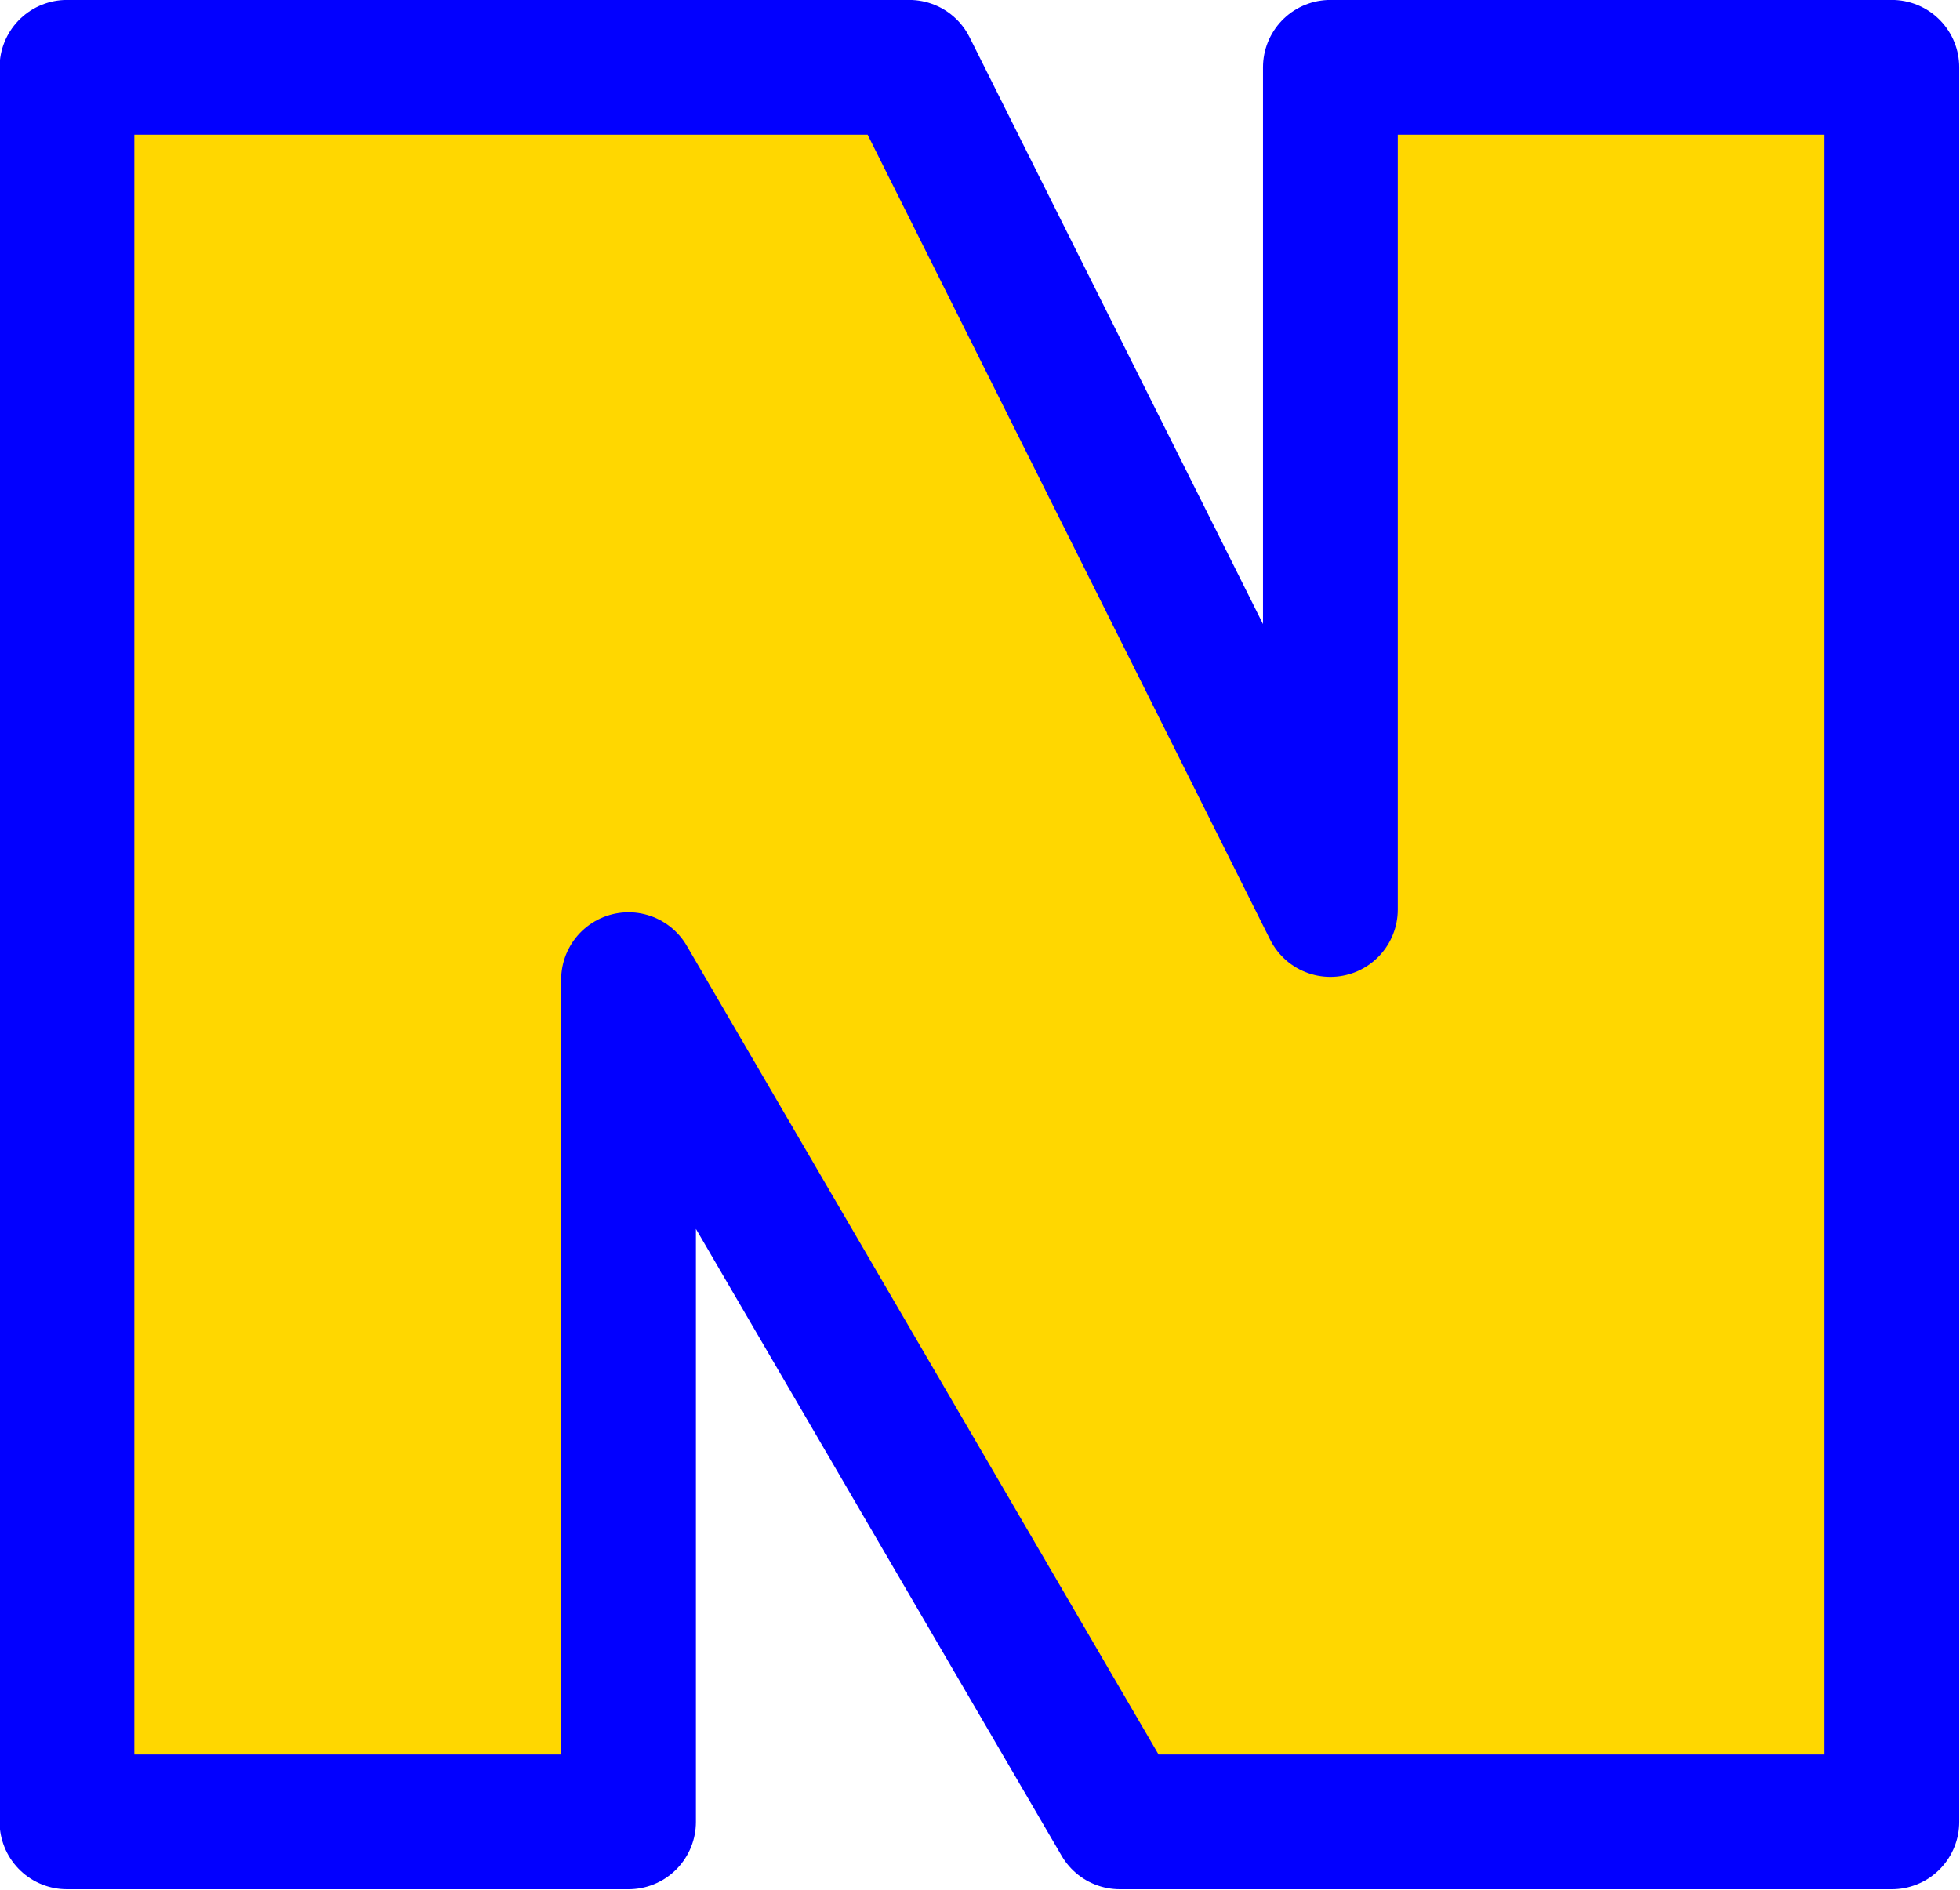 <?xml version="1.0" encoding="UTF-8"?>
<!DOCTYPE svg PUBLIC '-//W3C//DTD SVG 1.0//EN'
          'http://www.w3.org/TR/2001/REC-SVG-20010904/DTD/svg10.dtd'>
<svg clip-rule="evenodd" fill-rule="evenodd" height="175.3" preserveAspectRatio="xMidYMid meet" stroke-linejoin="round" stroke-miterlimit="2" version="1.0" viewBox="192.3 159.5 181.8 175.3" width="181.8" xmlns="http://www.w3.org/2000/svg" xmlns:xlink="http://www.w3.org/1999/xlink" zoomAndPan="magnify"
><g
  ><g
    ><path d="M0 0H500V500H0z" fill="none" transform="translate(.9)"
      /><g id="change1_1"
      ><path d="M8572.5,346.389L8572.5,183.629L8650.63,183.629L8689.69,261.754L8689.69,183.629L8741.77,183.629L8741.77,346.389L8670.16,346.389L8624.59,268.264L8624.59,346.389L8572.5,346.389Z" fill="#ffd700" fill-rule="nonzero" stroke="#0200ff" stroke-width="12.5" transform="translate(-8373.99 -17.884)"
      /></g
    ></g
  ></g
></svg
>
